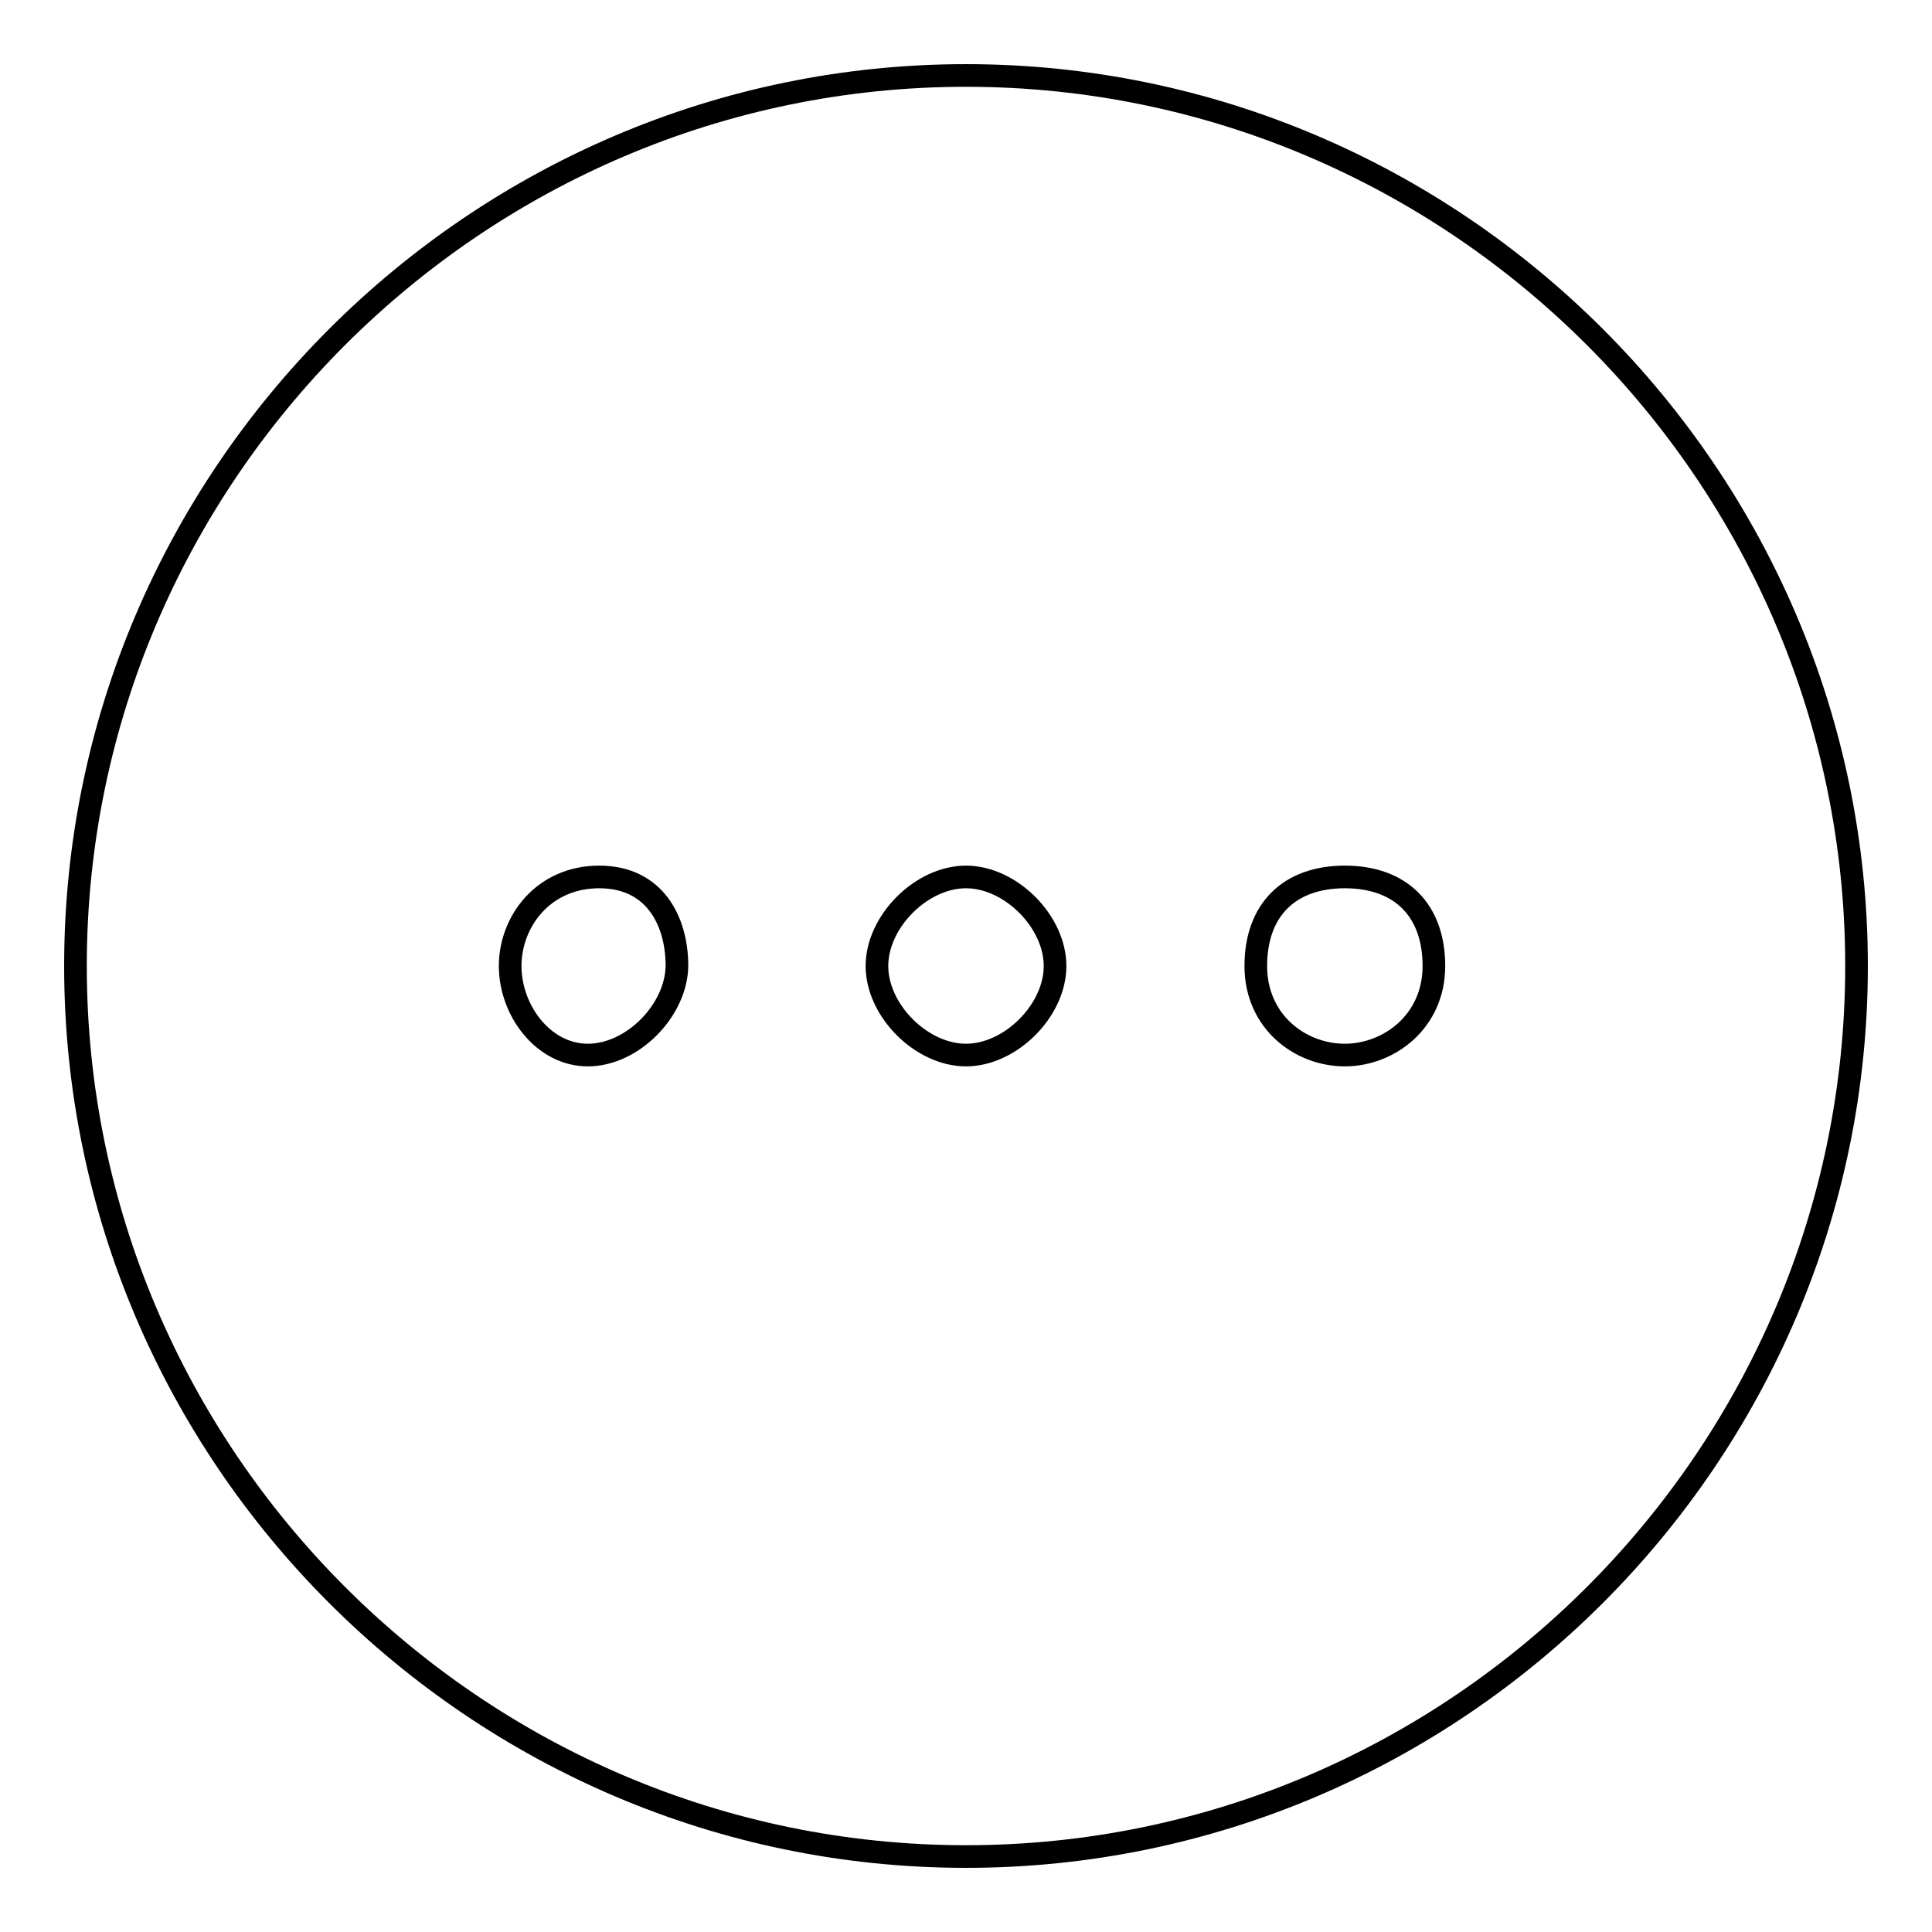 <?xml version="1.0" encoding="utf-8"?>
<!-- Svg Vector Icons : http://www.onlinewebfonts.com/icon -->
<!DOCTYPE svg PUBLIC "-//W3C//DTD SVG 1.1//EN" "http://www.w3.org/Graphics/SVG/1.1/DTD/svg11.dtd">
<svg version="1.1" xmlns="http://www.w3.org/2000/svg" xmlns:xlink="http://www.w3.org/1999/xlink" x="0px" y="0px" viewBox="0 0 256 256" enable-background="new 0 0 256 256" xml:space="preserve">
<g> <path stroke-width="3" fill-opacity="0" stroke="#000000"  d="M128,10C63.1,10,10,63.1,10,128c0,64.9,53.1,118,118,118c64.9,0,118-53.1,118-118C246,63.1,192.9,10,128,10 z M77.9,139.8c-5.9,0-10.3-5.9-10.3-11.8c0-5.9,4.4-11.8,11.8-11.8s10.3,5.9,10.3,11.8C89.6,133.9,83.8,139.8,77.9,139.8z  M128,139.8c-5.9,0-11.8-5.9-11.8-11.8c0-5.9,5.9-11.8,11.8-11.8c5.9,0,11.8,5.9,11.8,11.8C139.8,133.9,133.9,139.8,128,139.8z  M178.2,139.8c-5.9,0-11.8-4.4-11.8-11.8s4.4-11.8,11.8-11.8S190,120.6,190,128S184,139.8,178.2,139.8z"/></g>
</svg>